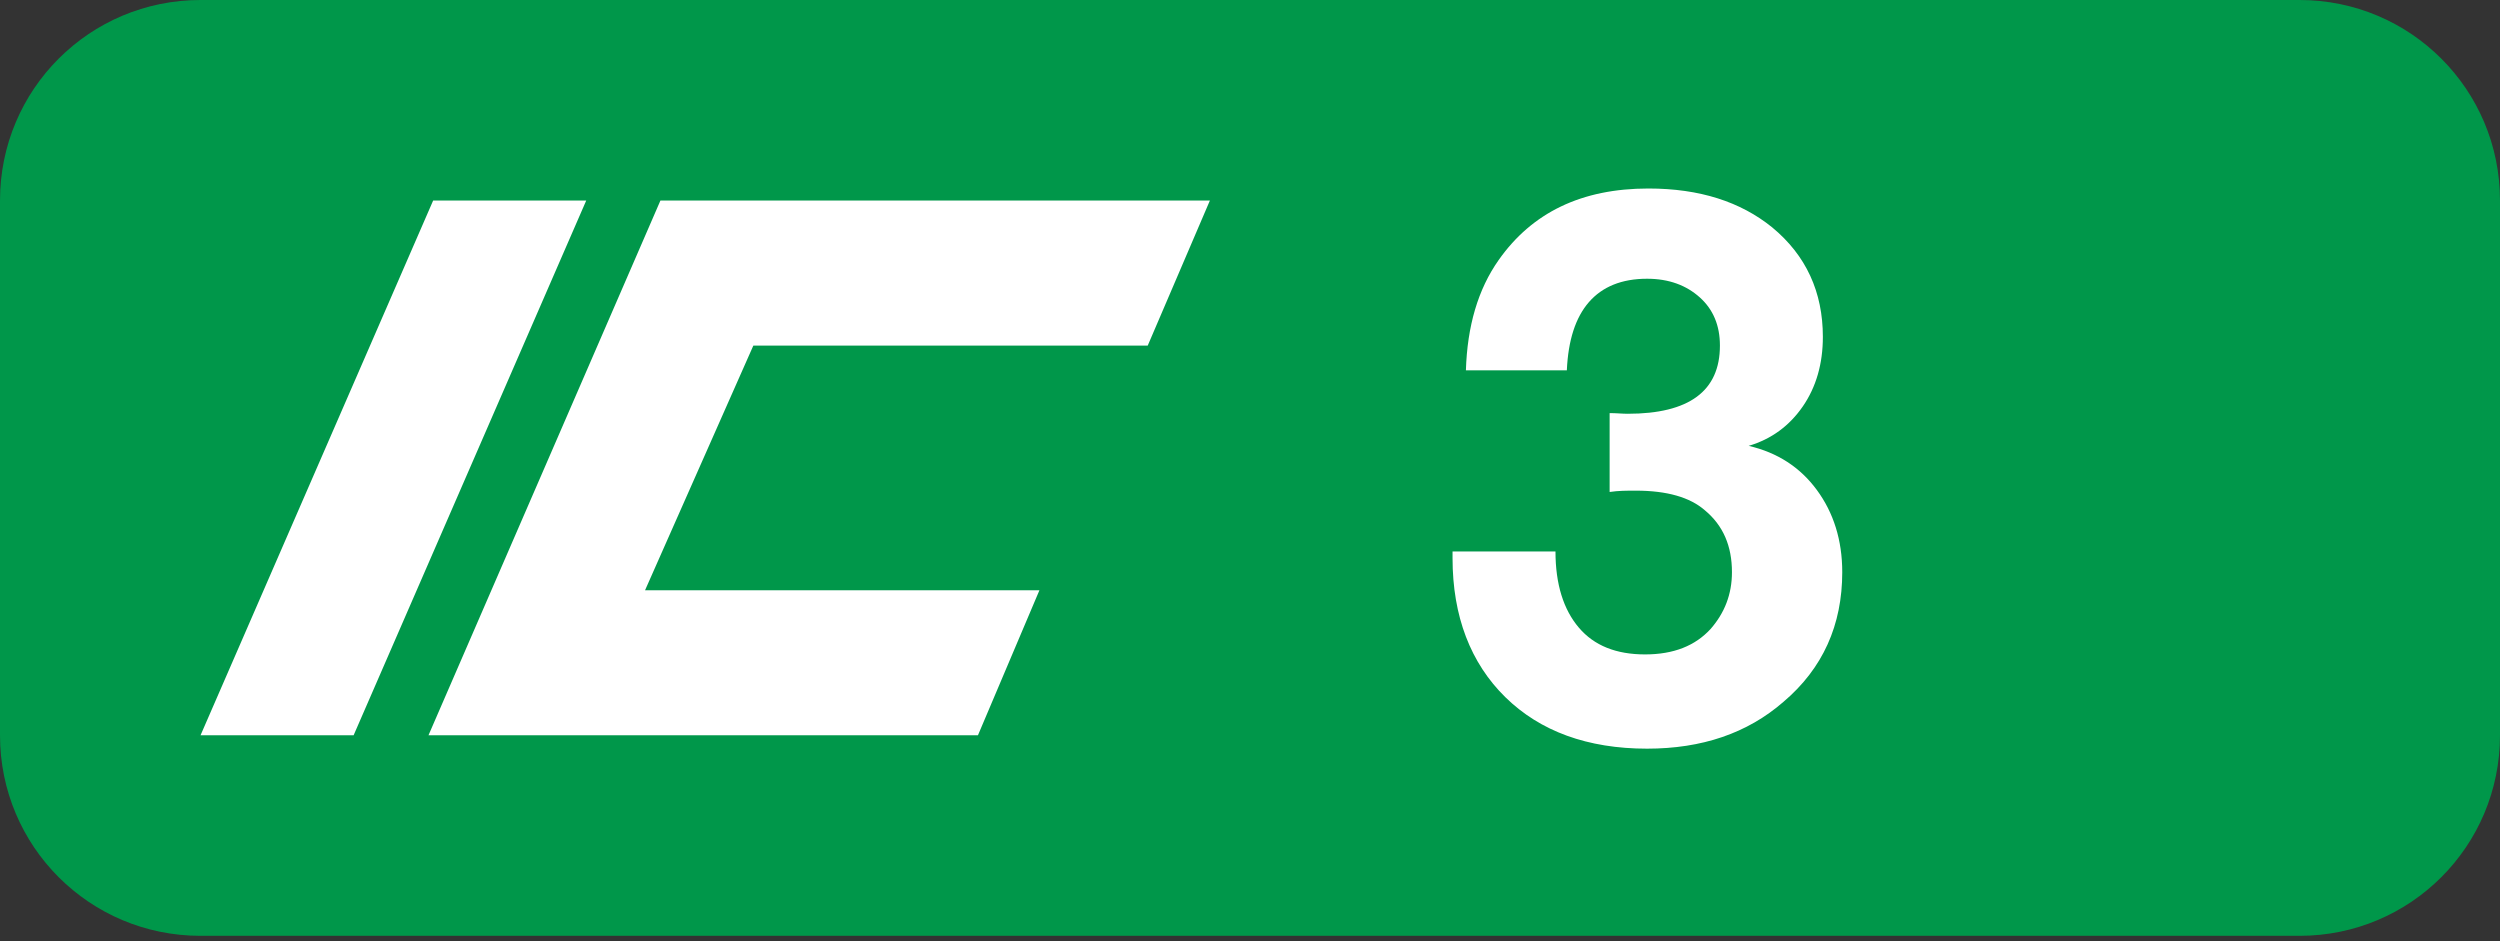 <?xml version="1.0" encoding="UTF-8"?><svg id="Layer_1" xmlns="http://www.w3.org/2000/svg" viewBox="0 0 37.4 14.08"><rect x="0" y="0" width="37.4" height="14.08" fill="#333333" stroke="none"/><defs><style>.cls-1{fill:#00974a;}.cls-2{fill:#fff;}</style></defs><path class="cls-1" d="M34.4,14H3c-1.66,0-3-1.34-3-3V3C0,1.34,1.34,0,3,0h31.4c1.66,0,3,1.34,3,3v8c0,1.66-1.34,3-3,3"/><path class="cls-2" d="M21.93,5.54c.02-.66,.18-1.21,.49-1.65,.5-.71,1.24-1.07,2.24-1.07,.77,0,1.38,.2,1.85,.58,.51,.42,.76,.97,.76,1.64,0,.4-.1,.75-.3,1.04-.2,.29-.47,.49-.81,.59,.43,.1,.77,.32,1.02,.66,.25,.34,.38,.75,.38,1.23,0,.79-.29,1.44-.88,1.94-.54,.47-1.22,.7-2.04,.7-.89,0-1.6-.26-2.12-.77-.52-.51-.79-1.21-.79-2.08v-.1h1.54c0,.49,.12,.87,.35,1.14,.23,.27,.56,.4,.99,.4s.75-.13,.98-.38c.21-.24,.32-.52,.32-.85,0-.39-.13-.7-.41-.93-.22-.19-.56-.29-1.03-.29-.13,0-.26,0-.39,.02v-1.18c.1,0,.19,.01,.27,.01,.92,0,1.38-.34,1.38-1.02,0-.3-.1-.54-.3-.72-.2-.18-.46-.28-.79-.28-.38,0-.67,.12-.87,.35-.2,.23-.31,.57-.33,1.02h-1.51Z"/><polygon class="cls-2" points="6.48 3 8.77 3 5.29 11 3 11 6.48 3"/><polygon class="cls-2" points="9.88 3 18.1 3 17.17 5.17 11.27 5.17 9.65 8.83 15.55 8.83 14.63 11 6.41 11 9.88 3"/></svg>